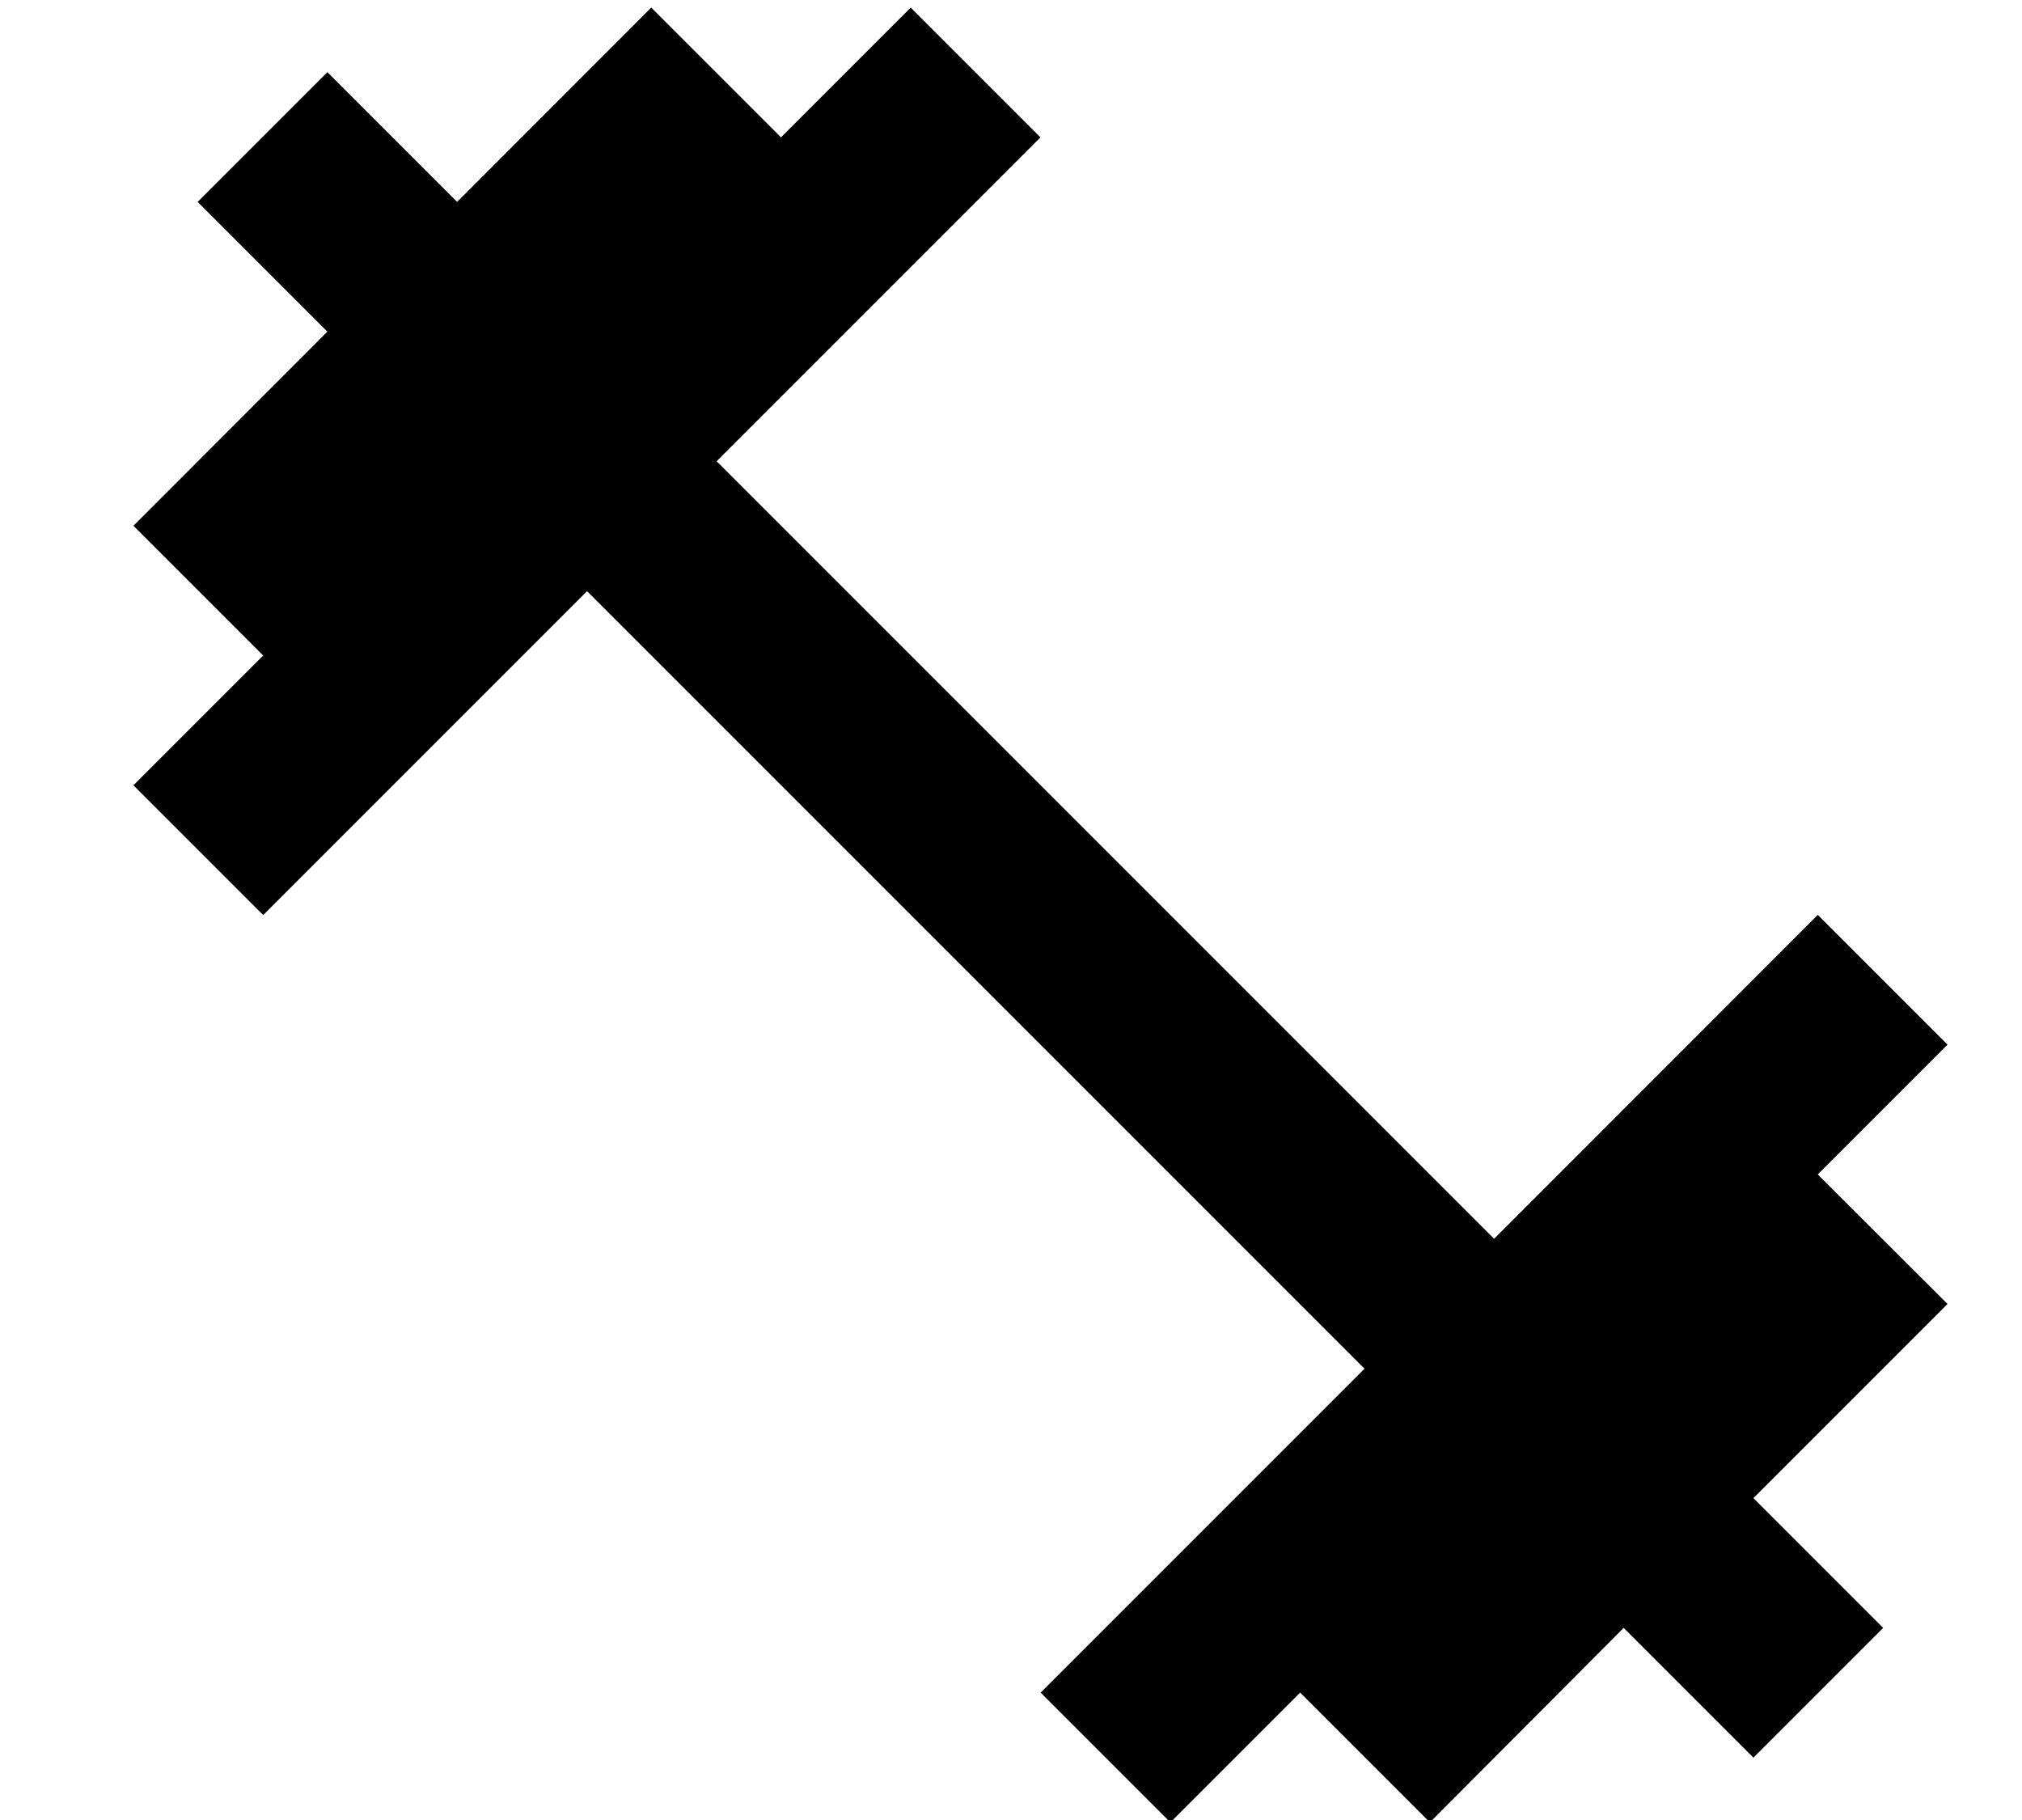 <?xml version="1.0" encoding="utf-8"?>
<!-- Generator: Adobe Illustrator 25.2.3, SVG Export Plug-In . SVG Version: 6.00 Build 0)  -->
<svg version="1.1" xmlns="http://www.w3.org/2000/svg" xmlns:xlink="http://www.w3.org/1999/xlink" x="0px" y="0px"
	 viewBox="0 0 120 108" style="enable-background:new 0 0 120 108;" xml:space="preserve">
<style type="text/css">
	.st0{display:none;}
	.st1{display:inline;}
</style>
<g id="golf" xmlns:cc="http://web.resource.org/cc/" xmlns:dc="http://purl.org/dc/elements/1.1/" xmlns:inkscape="http://www.inkscape.org/namespaces/inkscape" xmlns:ns1="http://sozi.baierouge.fr" xmlns:rdf="http://www.w3.org/1999/02/22-rdf-syntax-ns#" xmlns:sodipodi="http://sodipodi.sourceforge.net/DTD/sodipodi-0.dtd" xmlns:svg="http://www.w3.org/2000/svg" class="st0">
	<g class="st1">
		<path class="st2" d="M52.24,19.02c-4.41,0-7.97,3.52-7.97,7.85c0,4.34,3.56,7.86,7.97,7.86c4.38,0,7.94-3.51,7.94-7.86
			C60.18,22.54,56.62,19.02,52.24,19.02z"/>
		<path class="st2" d="M92.6,34.55c-0.3-1.7-1.69-2.66-1.77-2.72L44.07,1l-4.34,6.29c-0.81,1.24-0.45,2.89,0.79,3.7
			c1.23,0.82,2.88,0.49,3.69-0.76l2.54-3.64l37.98,25.06l-31.12,5.6c-2.2,0.37-3.8,2.57-3.31,4.73l6.77,26.18l-21.9,32.85
			c-1.31,2.24-0.52,5.12,1.75,6.4c2.29,1.3,5.19,0.51,6.5-1.73c0,0,22.84-34.35,22.93-34.57c0,0,1.18,4.77,1.18,4.79l-3.43,25.77
			c-0.43,2.57,1.31,4.96,3.9,5.39c2.59,0.43,5.05-1.29,5.48-3.84l3.54-26.51c0.11-0.68-0.03-2.16-0.19-2.82l-7.81-31.04l20.32-3.66
			C91.52,38.83,92.99,36.73,92.6,34.55L92.6,34.55z"/>
	</g>
</g>
<g id="Layer_2">
	<path class="st2" d="M107.88,69.69l7.7-7.7l-7.7-7.7L88.67,73.51L42.53,27.37L61.75,8.15l-7.7-7.7l-7.7,7.7l-7.7-7.7L27.13,11.98
		l-7.7-7.7l-7.7,7.7l7.7,7.7L7.92,31.2l7.7,7.7l-7.7,7.7l7.7,7.7l19.22-19.22l46.14,46.14l-19.22,19.22l7.7,7.7l7.7-7.7l7.7,7.7
		L96.36,96.6l7.7,7.7l7.7-7.7l-7.7-7.7l11.52-11.52L107.88,69.69z"/>
</g>
</svg>
